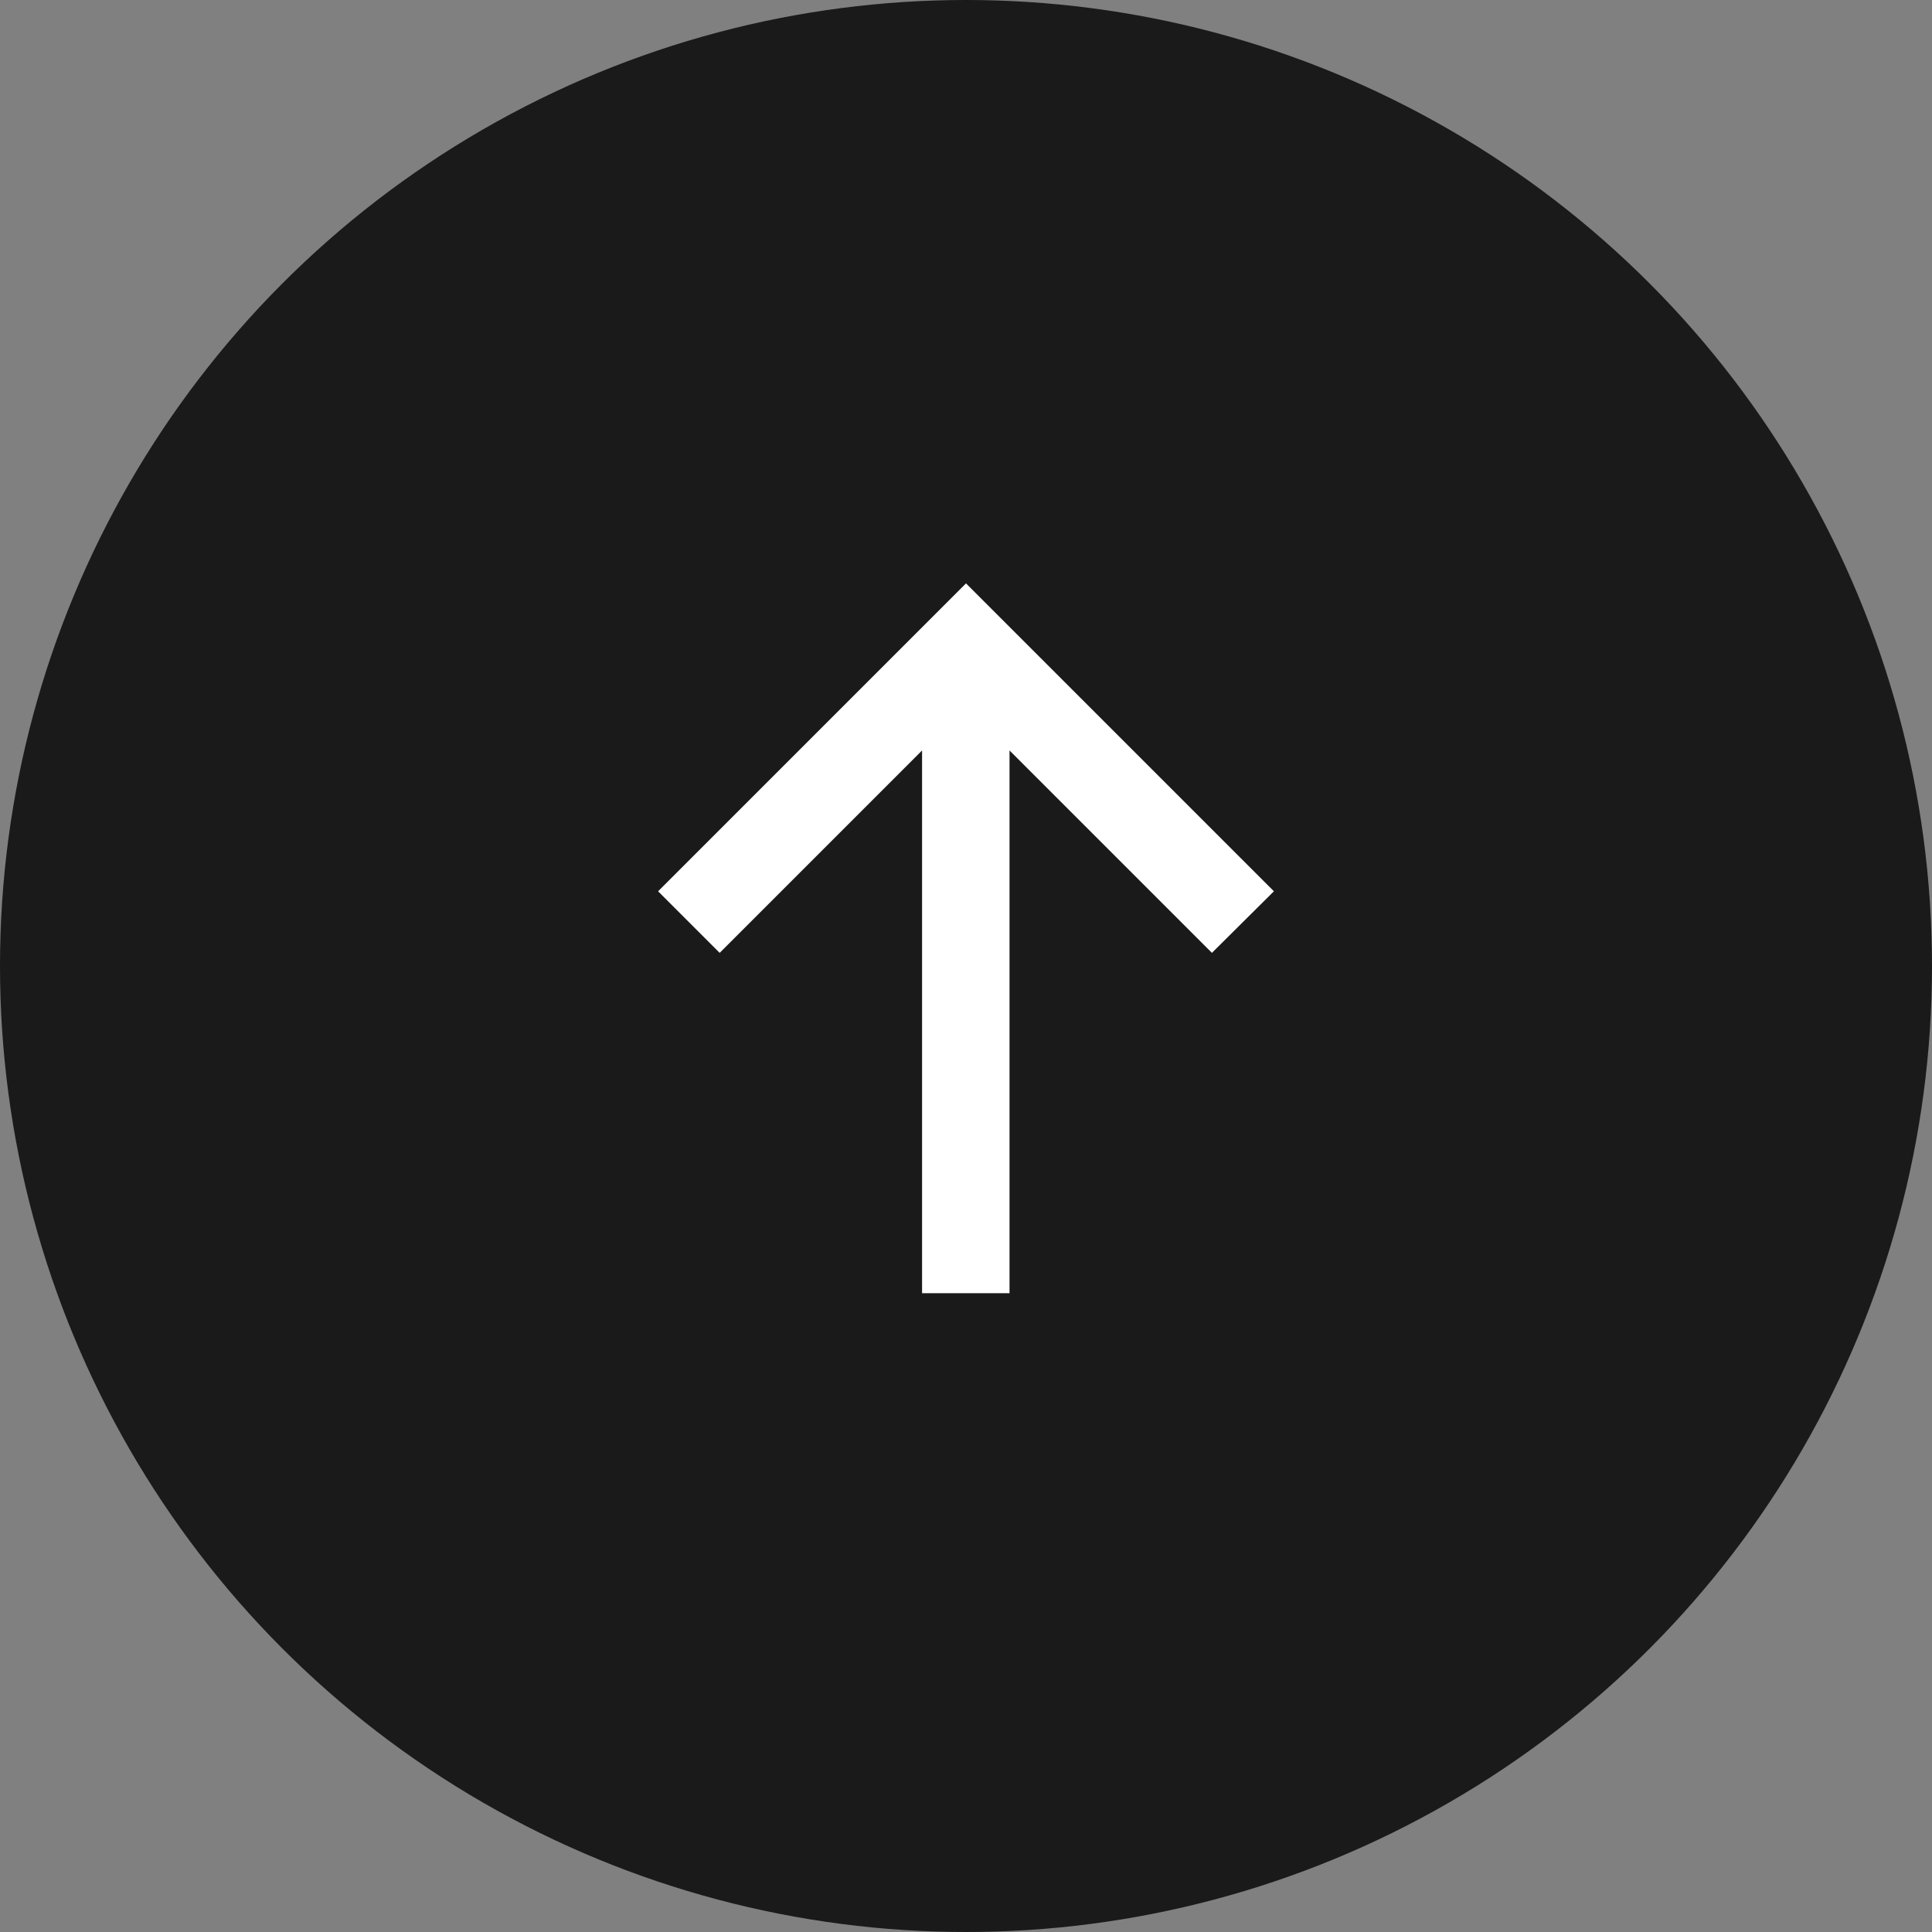 <?xml version="1.0" encoding="UTF-8"?><svg id="b" xmlns="http://www.w3.org/2000/svg" viewBox="0 0 47.06 47.06"><rect x="0" y="0" width="47.06" height="47.06" fill="#808080" stroke="none"/><defs><style>.d{fill:#fff;}.e{opacity:.8;}</style></defs><g id="c"><circle class="e" cx="23.53" cy="23.53" r="23.53"/><polygon class="d" points="29.52 23.21 24.59 18.28 24.59 31.5 22.46 31.5 22.46 18.28 17.53 23.21 16.03 21.71 23.53 14.21 31.03 21.71 29.52 23.21"/></g></svg>